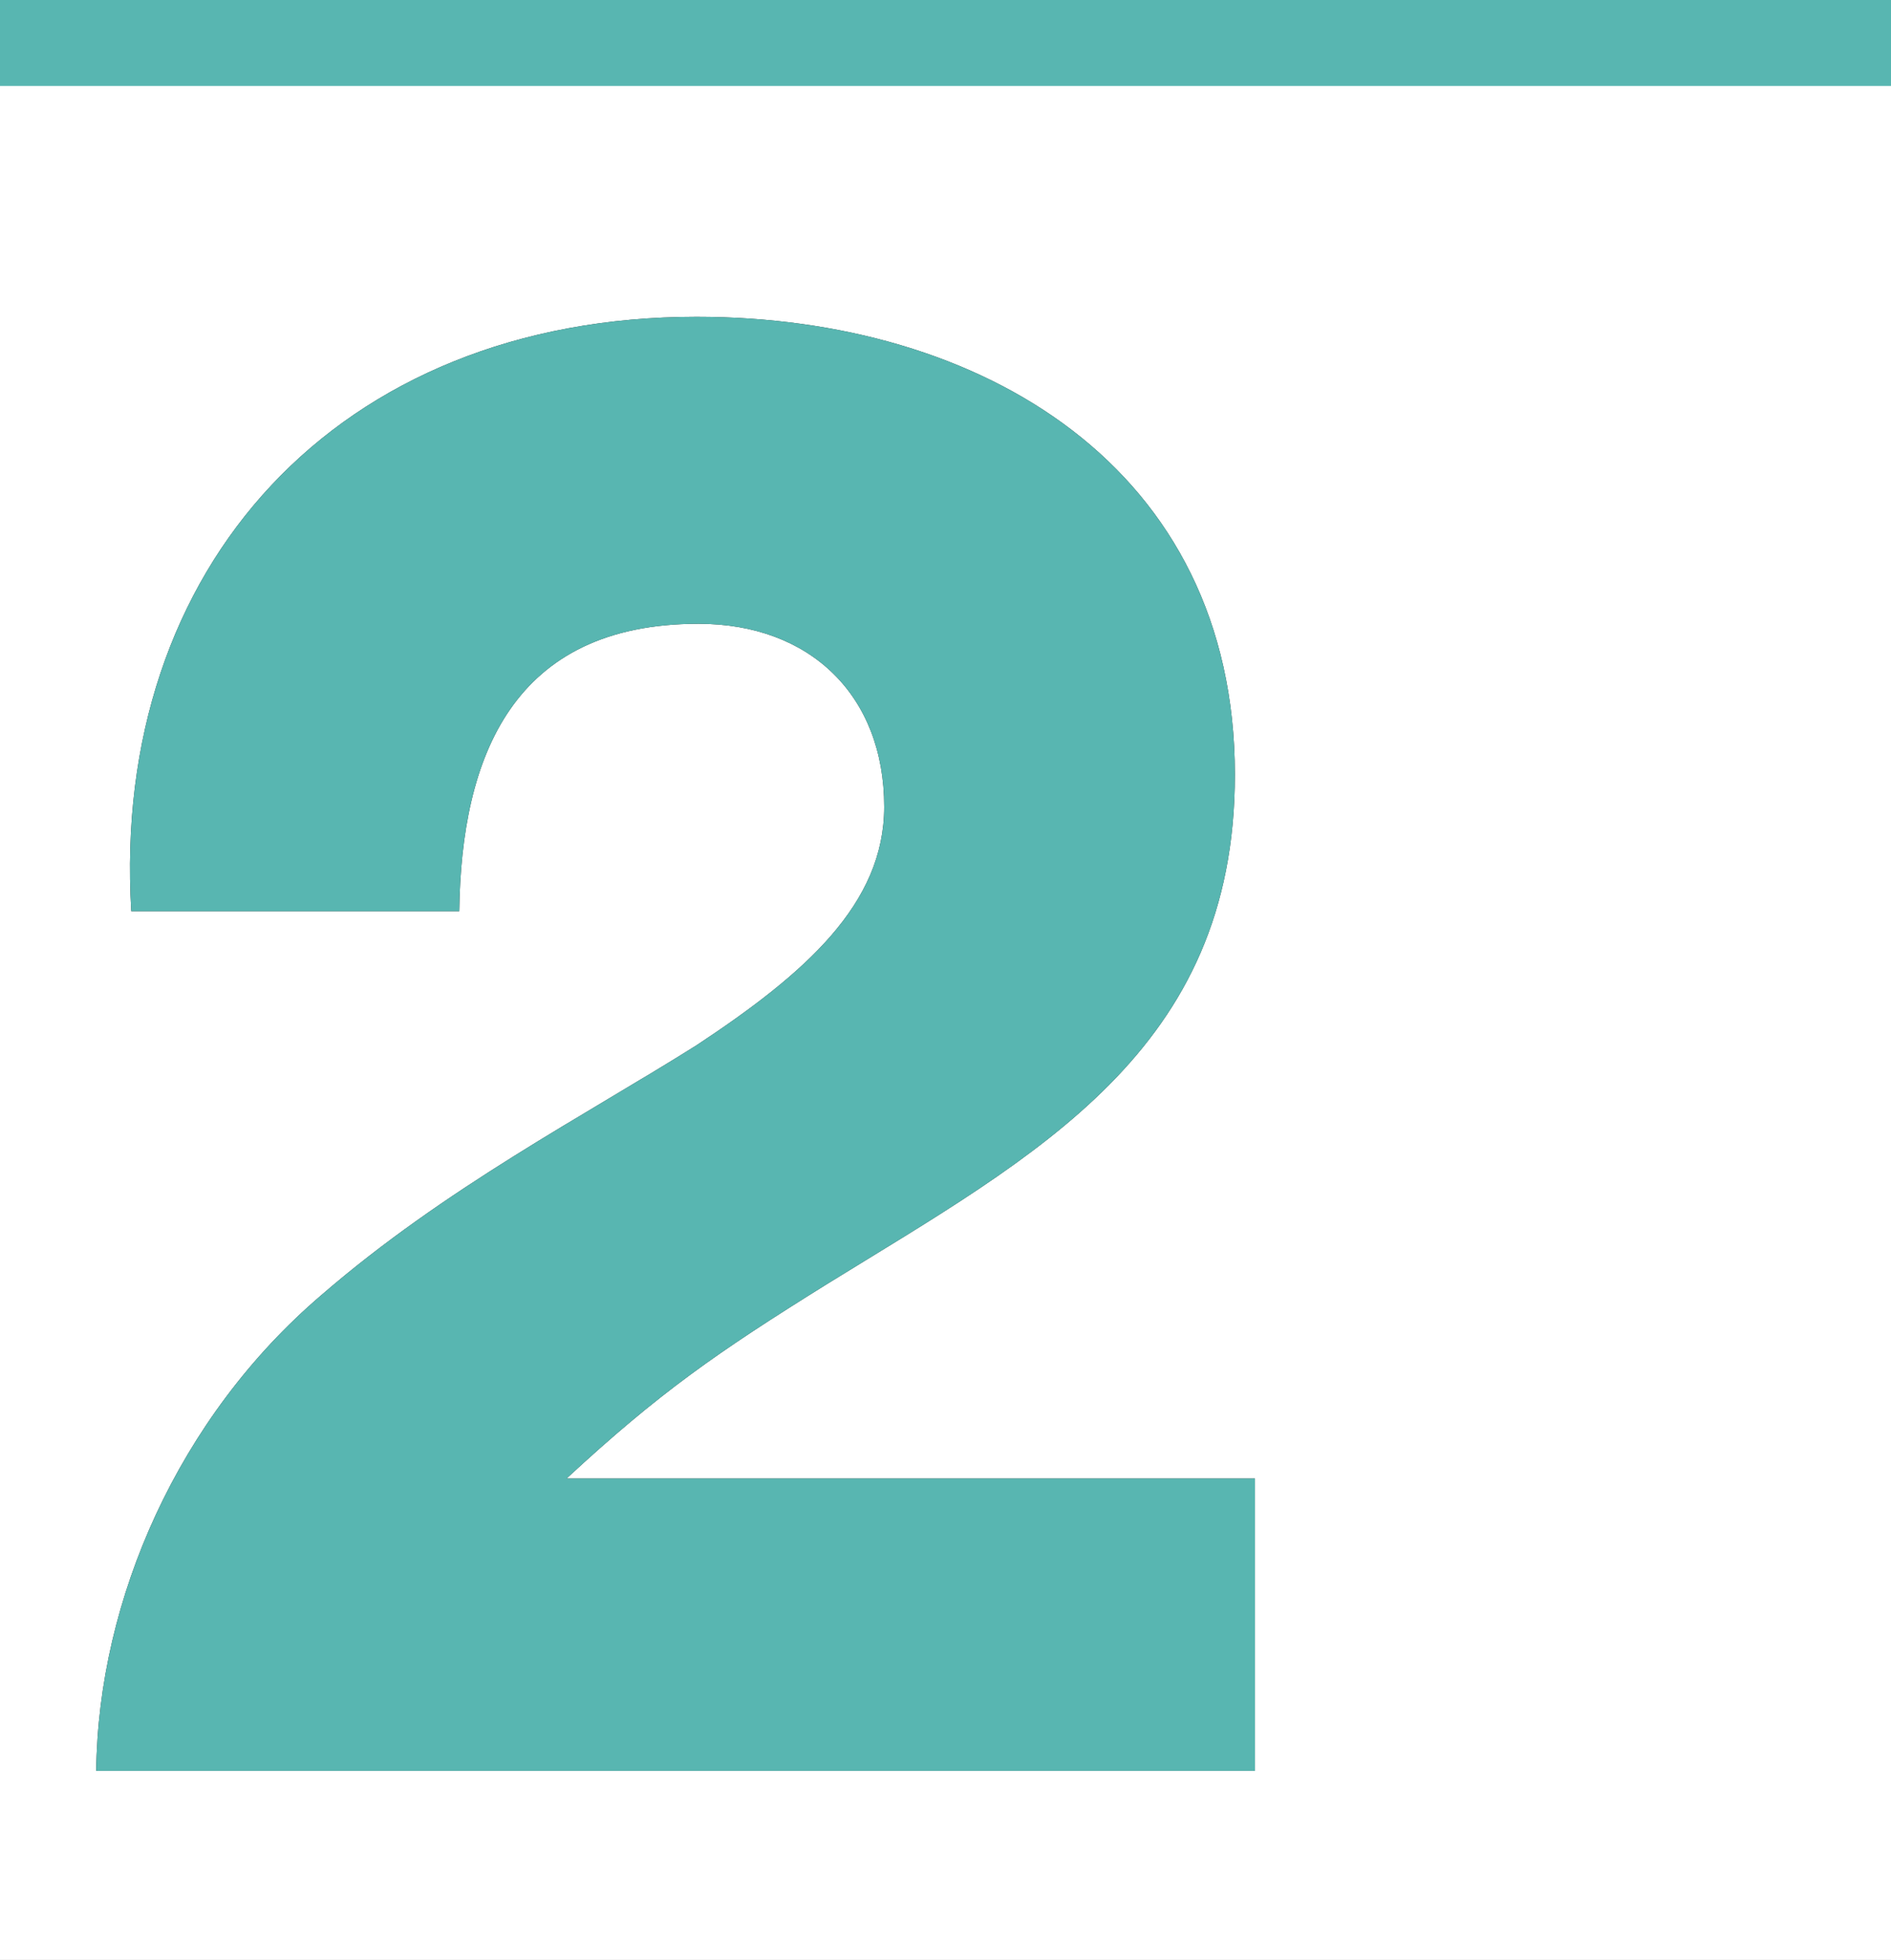 <?xml version="1.0" encoding="utf-8"?>
<!-- Generator: Adobe Illustrator 16.0.4, SVG Export Plug-In . SVG Version: 6.00 Build 0)  -->
<!DOCTYPE svg PUBLIC "-//W3C//DTD SVG 1.1//EN" "http://www.w3.org/Graphics/SVG/1.1/DTD/svg11.dtd">
<svg version="1.1" xmlns="http://www.w3.org/2000/svg" xmlns:xlink="http://www.w3.org/1999/xlink" x="0px" y="0px" width="110px"
	 height="114px" viewBox="0 0 110 114" enable-background="new 0 0 110 114" xml:space="preserve">
<rect x="0" y="0" width="110" height="114" fill="#333333" stroke="none"/>
<g id="Layer_1">
	<path fill="#FFFFFF" d="M0,0v114h110V0H0z M73,103H5.596c0.12-10,4.8-20.575,13.08-27.655c7.2-6.238,15.359-10.466,21.839-14.546
		c6.36-4.2,10.919-8.234,10.919-13.874c0-6.479-4.319-10.642-10.799-10.642C29.835,36.283,26.835,44,26.715,53H7.636
		c-1.2-20,12-34.573,32.878-34.573c16.56,0,31.319,8.752,31.319,26.632c0,16.079-11.52,22.09-23.759,29.65
		C41.715,78.668,38.355,81,32.955,86H73V103z"/>
	<rect fill="#58B6B1" width="110.002" height="5"/>
</g>
<g id="Layer_2" display="none">
	<path display="inline" opacity="0.5" fill="#58B6B1" d="M73,103H5.596c0.12-10,4.8-20.575,13.08-27.655
		c7.2-6.238,15.359-10.466,21.839-14.546c6.36-4.2,10.919-8.234,10.919-13.874c0-6.479-4.319-10.642-10.799-10.642
		C29.835,36.283,26.835,44,26.715,53H7.636c-1.2-20,12-34.573,32.878-34.573c16.56,0,31.319,8.752,31.319,26.632
		c0,16.079-11.52,22.09-23.759,29.65C41.715,78.668,38.355,81,32.955,86H73V103z"/>
	<g display="inline">
		<path fill="none" d="M5.596,103.369c0.12-10.68,4.8-20.76,13.08-27.84c7.199-6.238,15.359-10.559,21.839-14.639
			c6.36-4.199,10.919-8.279,10.919-13.92c0-6.479-4.318-10.439-10.799-10.439c-10.799,0-13.799,7.801-13.92,16.92H7.636
			c-1.2-20.76,12-34.799,32.878-34.799c16.56,0,31.32,8.639,31.32,26.52c0,16.078-11.52,22.078-23.76,29.639
			c-6.359,3.959-9.719,6-15.119,11.279h39.719v17.279H5.596z"/>
	</g>
	<g display="inline">
		<defs>
			<path id="SVGID_1_" d="M73,103H5.596c0.12-10,4.8-20.575,13.08-27.655c7.2-6.238,15.359-10.466,21.839-14.546
				c6.36-4.2,10.919-8.234,10.919-13.874c0-6.479-4.319-10.642-10.799-10.642C29.835,36.283,26.835,44,26.715,53H7.636
				c-1.2-20,12-34.573,32.878-34.573c16.56,0,31.319,8.752,31.319,26.632c0,16.079-11.52,22.09-23.759,29.65
				C41.715,78.668,38.355,81,32.955,86H73V103z"/>
		</defs>
		<clipPath id="SVGID_2_">
			<use xlink:href="#SVGID_1_"  overflow="visible"/>
		</clipPath>
		<g clip-path="url(#SVGID_2_)">
			<line fill="none" stroke="#777B52" stroke-width="0.8" stroke-miterlimit="10" x1="139.723" y1="72.88" x2="47.46" y2="29.822"/>
			<line fill="none" stroke="#777B52" stroke-width="0.8" stroke-miterlimit="10" x1="46.82" y1="25.183" x2="138.84" y2="68.489"/>
			
				<line fill="none" stroke="#777B52" stroke-width="0.8" stroke-miterlimit="10" x1="123.498" y1="74.978" x2="76.391" y2="54.127"/>
			<path fill="none" stroke="#777B52" stroke-width="0.8" stroke-miterlimit="10" d="M60.158,80.291l82.238,32.621
				c10.24,3.934,24.088,12.143,28.893,25.068"/>
			<path fill="none" stroke="#777B52" stroke-width="0.8" stroke-miterlimit="10" d="M166.061,120.525
				c-6.084-12.043-17.719-18.893-27.861-23.09L58.562,63.629"/>
			<path fill="none" stroke="#777B52" stroke-width="0.8" stroke-miterlimit="10" d="M57.383,82.832l82.346,32.619
				c9.812,3.771,23.275,11.236,28.605,23.227"/>
			<path fill="none" stroke="#777B52" stroke-width="0.8" stroke-miterlimit="10" d="M139.723,72.88"/>
			
				<line fill="none" stroke="#777B52" stroke-width="0.8" stroke-miterlimit="10" x1="124.43" y1="78.984" x2="128.699" y2="80.754"/>
			
				<line fill="none" stroke="#777B52" stroke-width="0.8" stroke-miterlimit="10" x1="132.193" y1="112.576" x2="138.027" y2="137.469"/>
			
				<line fill="none" stroke="#777B52" stroke-width="0.8" stroke-miterlimit="10" x1="123.387" y1="75.007" x2="127.58" y2="92.891"/>
			
				<line fill="none" stroke="#777B52" stroke-width="0.8" stroke-miterlimit="10" x1="111.086" y1="22.53" x2="119.742" y2="59.459"/>
			
				<line fill="none" stroke="#777B52" stroke-width="0.8" stroke-miterlimit="10" x1="26.672" y1="55.392" x2="-52.885" y2="21.438"/>
			<line fill="none" x1="141.119" y1="150.686" x2="45.326" y2="118.426"/>
			
				<line fill="none" stroke="#777B52" stroke-width="0.8" stroke-miterlimit="10" x1="-24.229" y1="51.921" x2="-39.664" y2="45.88"/>
			<path fill="none" stroke="#777B52" stroke-width="0.8" stroke-miterlimit="10" d="M82.262,97.877
				c0,0-101.626-40.657-111.021-43.971c-9.394-3.315-45.76-16.204-92.303-18.118"/>
			<path fill="none" stroke="#777B52" stroke-width="0.8" stroke-miterlimit="10" d="M84.229,115.729
				c0,0-102.156-37.959-111.593-41.14s-52.686-17.955-99.25-19.209"/>
			<path fill="none" stroke="#777B52" stroke-width="0.8" stroke-miterlimit="10" d="M53.341,108.139
				C22.462,96.691-21.076,80.59-27.079,78.566c-9.438-3.181-52.686-17.955-99.25-19.21"/>
			<path fill="none" stroke="#777B52" stroke-width="0.8" stroke-miterlimit="10" d="M-48.757,103.254
				c-8.541-3.24-51.383-19.002-74.726-43.897"/>
			<path fill="none" stroke="#777B52" stroke-width="0.8" stroke-miterlimit="10" d="M-49.245,108.557
				c-15.415-6.203-51.891-19.002-78.507-46.843"/>
			<path fill="none" stroke="#777B52" stroke-width="0.8" stroke-miterlimit="10" d="M-49.61,111.398
				c-8.541-3.238-56.08-19.93-82.697-47.77"/>
			<path fill="none" stroke="#777B52" stroke-width="0.8" stroke-miterlimit="10" d="M-59.199,44.757
				c-5.694-5.008-31.183-28.848-25.568-66.859c3.729-25.244,19.784-46.694,19.784-46.694"/>
			<path fill="none" stroke="#777B52" stroke-width="0.8" stroke-miterlimit="10" d="M-49.743,47.22
				c0,0-22.923-14.441-32.142-41.684"/>
			
				<line fill="none" stroke="#777B52" stroke-width="0.8" stroke-miterlimit="10" x1="-21.409" y1="-44.671" x2="-25.557" y2="-2.216"/>
			
				<line fill="none" stroke="#777B52" stroke-width="0.8" stroke-miterlimit="10" x1="-28.219" y1="-32.118" x2="-30.742" y2="-8.516"/>
			
				<line fill="none" stroke="#777B52" stroke-width="0.8" stroke-miterlimit="10" x1="-33.283" y1="-27.403" x2="-34.667" y2="-13.853"/>
			
				<line fill="none" stroke="#777B52" stroke-width="0.8" stroke-miterlimit="10" x1="-26.412" y1="79.539" x2="-37.371" y2="232.391"/>
			
				<line fill="none" stroke="#777B52" stroke-width="0.8" stroke-miterlimit="10" x1="-48.44" y1="100.926" x2="-62.564" y2="232.391"/>
			
				<line fill="none" stroke="#777B52" stroke-width="0.8" stroke-miterlimit="10" x1="-42.181" y1="98.197" x2="-54.735" y2="232.391"/>
			
				<line fill="none" stroke="#777B52" stroke-width="0.8" stroke-miterlimit="10" x1="-34.684" y1="90.221" x2="-46.054" y2="232.391"/>
			<polyline fill="none" stroke="#777B52" stroke-width="0.8" stroke-miterlimit="10" points="44.216,-17.372 -15.169,-47.291 
				-20.195,2.902 			"/>
			
				<line fill="none" stroke="#777B52" stroke-width="0.8" stroke-miterlimit="10" x1="50.051" y1="63.931" x2="-29.506" y2="29.783"/>
			<path fill="none" stroke="#777B52" stroke-width="0.8" stroke-miterlimit="10" d="M39.183,51.434
				c-24.514-9.849-50.957-21.7-60.913-27.695c-9.957-5.995-25.587-22.267-32.721-45.104c-7.393-23.663-3.274-45.075-3.274-45.075"/>
			<path fill="none" stroke="#777B52" stroke-width="0.8" stroke-miterlimit="10" d="M60.453,55.702
				C34.617,44.854-6.385,27.558-16.341,21.562c-9.956-5.994-25.586-22.268-32.721-45.104c-7.393-23.662-1.757-45.074-1.757-45.074"
				/>
			<path fill="none" stroke="#777B52" stroke-width="0.8" stroke-miterlimit="10" d="M63.023,58.843
				C37.187,47.994-8.098,28.841-18.054,22.847S-44.186,0.579-51.321-22.257c-7.393-23.662-3.213-45.075-3.213-45.075"/>
			<path fill="none" stroke="#777B52" stroke-width="0.8" stroke-miterlimit="10" d="M50.748,38.833
				c0,0-50.103-21.518-63.779-30.443c-10.917-7.123-25.44-22.242-32.416-45.369c-6.785-22.5-2.234-42.276-2.234-42.276"/>
			<path fill="none" stroke="#777B52" stroke-width="0.8" stroke-miterlimit="10" d="M54.387,44.399
				c0,0-56.633-24.516-70.309-33.439c-10.916-7.125-25.44-22.244-32.416-45.37"/>
			
				<line fill="none" stroke="#777B52" stroke-width="0.8" stroke-miterlimit="10" x1="36.259" y1="62.243" x2="-40.265" y2="29.789"/>
			
				<line fill="none" stroke="#777B52" stroke-width="0.8" stroke-miterlimit="10" x1="40.97" y1="75.521" x2="-24.168" y2="49.358"/>
			
				<line fill="none" stroke="#777B52" stroke-width="0.8" stroke-miterlimit="10" x1="108.906" y1="96.09" x2="-33.898" y2="37.263"/>
			<path fill="none" stroke="#777B52" stroke-width="0.8" stroke-miterlimit="10" d="M81.463,101.77
				c0,0-101.627-40.655-111.021-43.97s-45.76-16.203-92.303-18.119"/>
			<path fill="none" stroke="#777B52" stroke-width="0.8" stroke-miterlimit="10" d="M-65.297,43.29
				c-7.622-6.652-30.364-29.254-26.038-65.061c3.062-25.336,18.544-47.201,18.544-47.201"/>
			
				<line fill="none" stroke="#777B52" stroke-width="0.8" stroke-miterlimit="10" x1="157.592" y1="146.533" x2="53.582" y2="107.82"/>
		</g>
	</g>
</g>
<g id="Layer_3">
	<path fill="#58B6B1" d="M73,103H5.596c0.12-10,4.8-20.575,13.08-27.655c7.2-6.238,15.359-10.466,21.839-14.546
		c6.36-4.2,10.919-8.234,10.919-13.874c0-6.479-4.319-10.642-10.799-10.642C29.835,36.283,26.835,44,26.715,53H7.636
		c-1.2-20,12-34.573,32.878-34.573c16.56,0,31.319,8.752,31.319,26.632c0,16.079-11.52,22.09-23.759,29.65
		C41.715,78.668,38.355,81,32.955,86H73V103z"/>
</g>
</svg>
